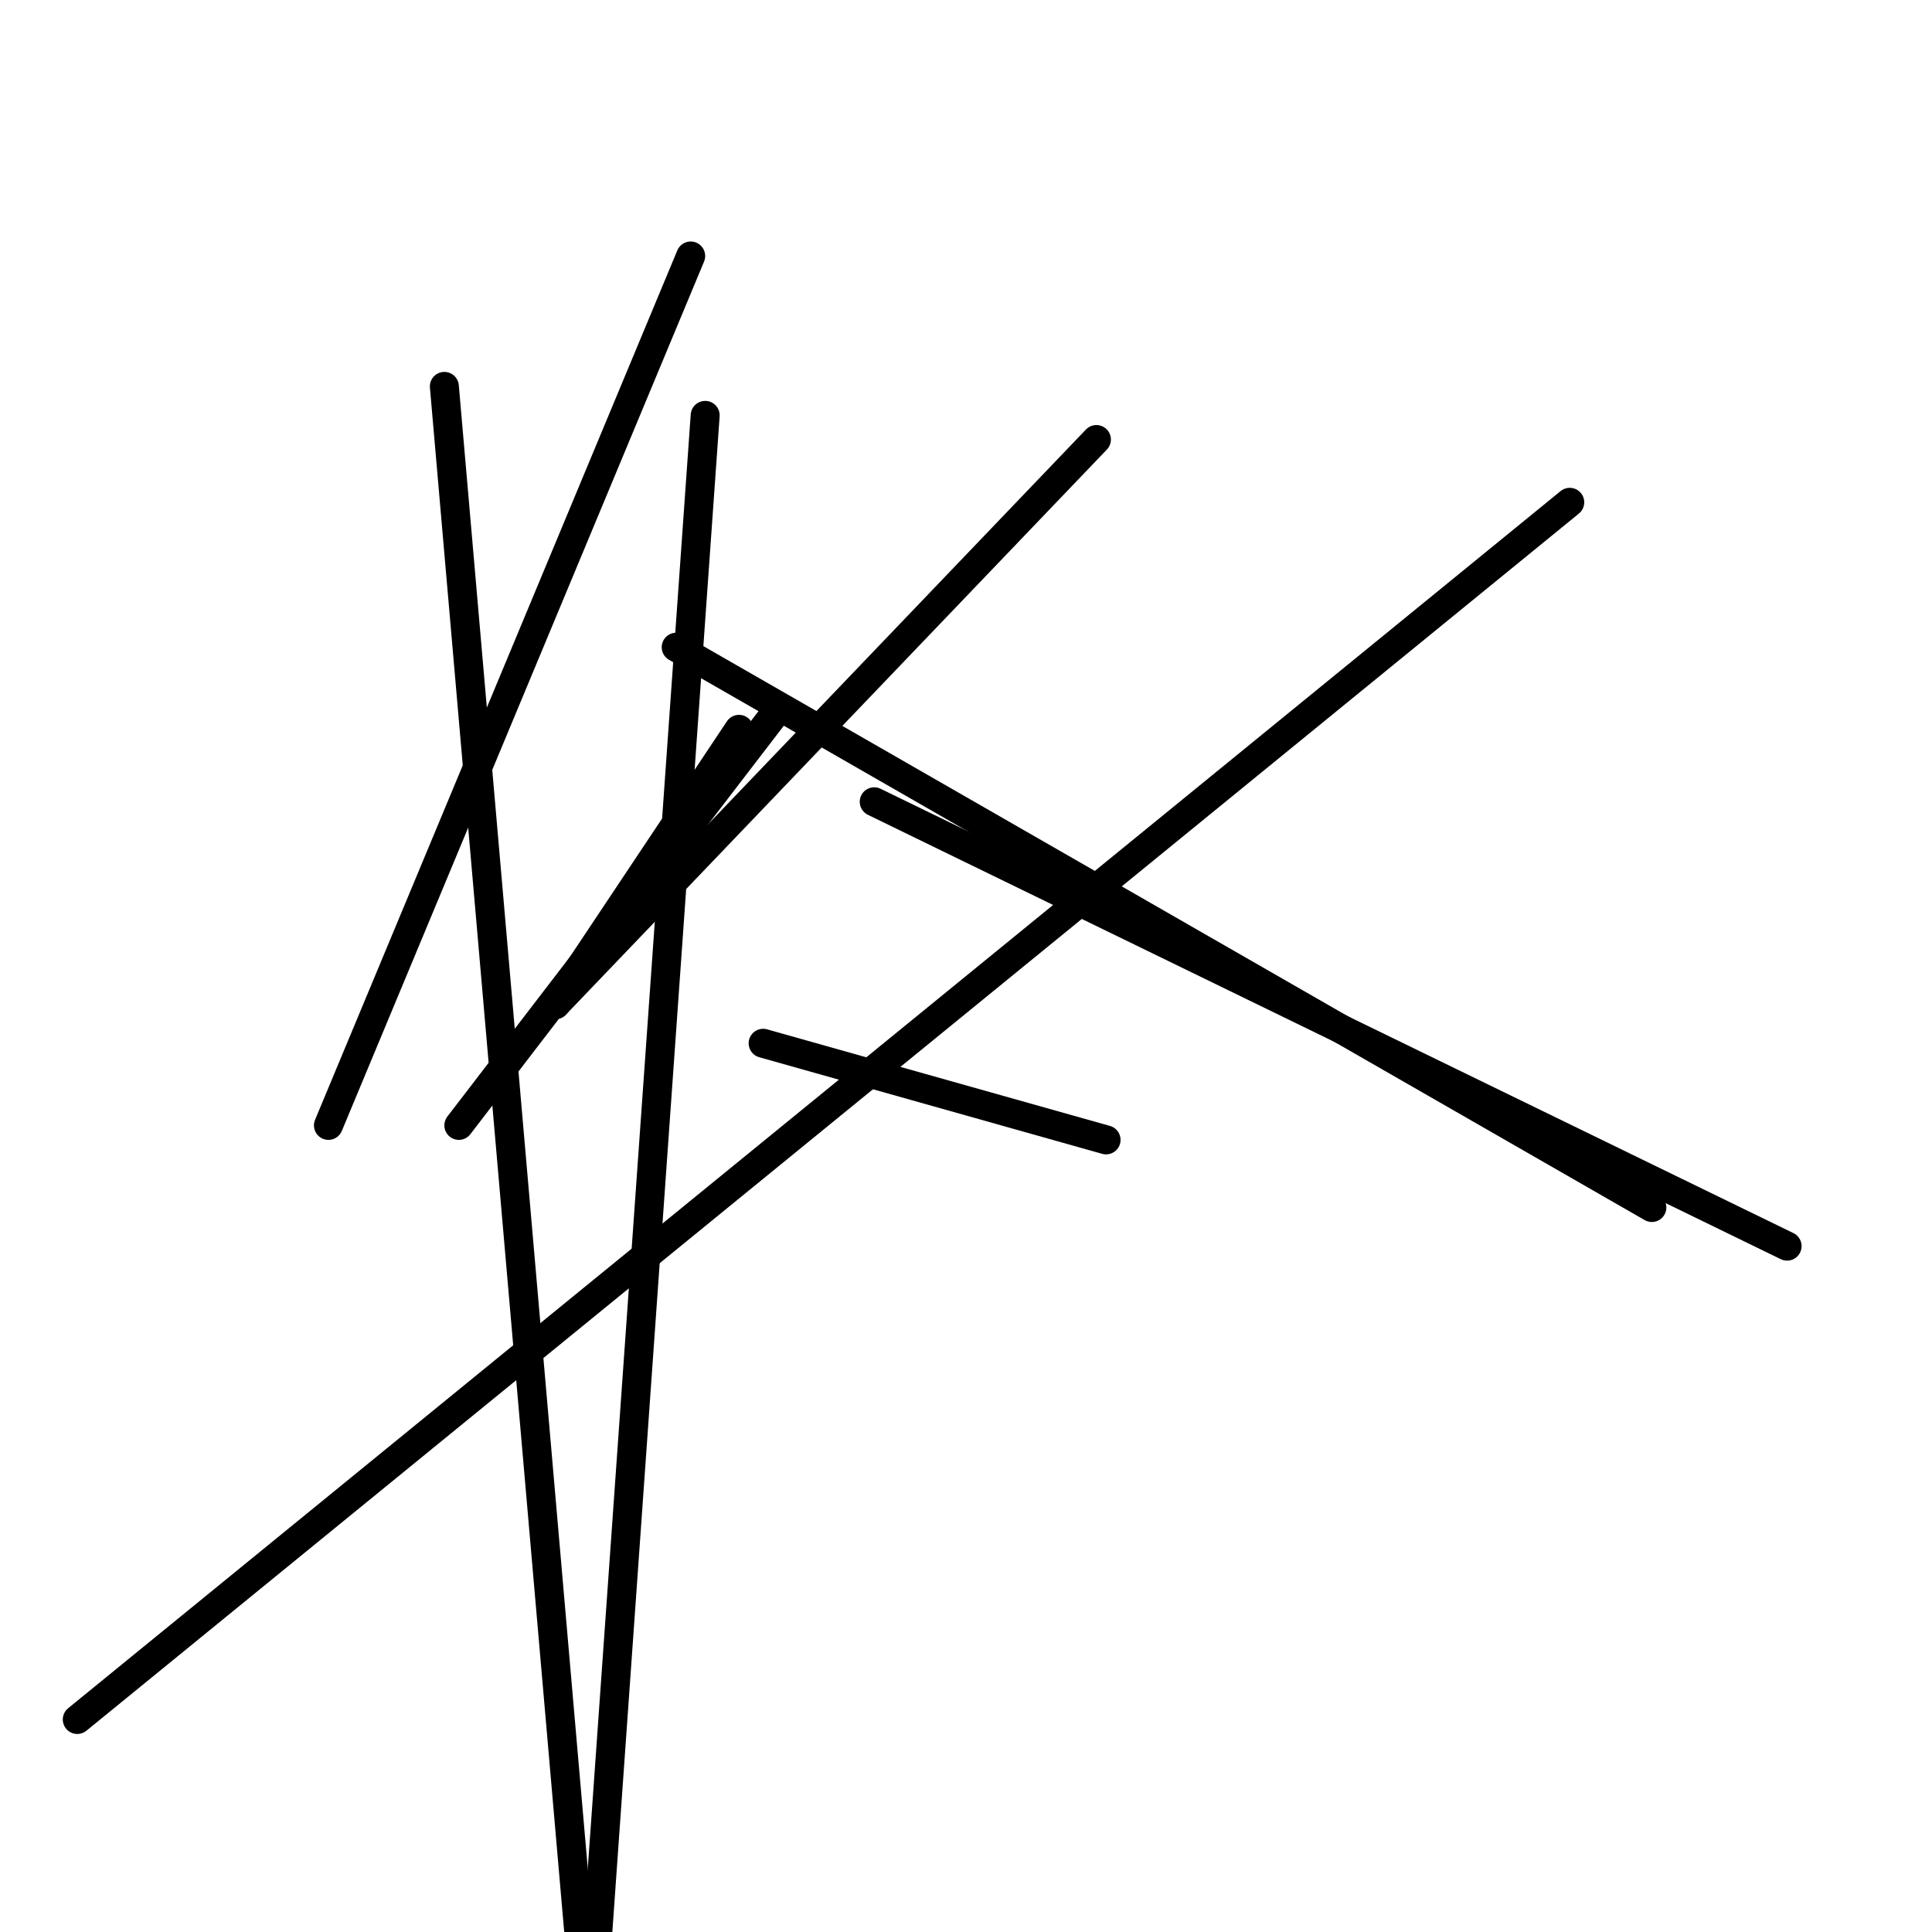 <svg viewBox='0 0 400 400' version='1.1' xmlns='http://www.w3.org/2000/svg' xmlns:xlink='http://www.w3.org/1999/xlink'><g fill='none' stroke='#000000' stroke-width='6' stroke-linecap='round' stroke-linejoin='round'><path d='M153,151c0.000,0.000 -38.000,57.000 -38,57'/><path d='M227,91c0.000,0.000 -112.000,117.000 -112,117'/><path d='M158,216c0.000,0.000 71.000,20.000 71,20'/><path d='M140,134c0.000,0.000 202.000,116.000 202,116'/><path d='M146,86c0.000,0.000 -24.000,339.000 -24,339'/><path d='M92,80c0.000,0.000 30.000,345.000 30,345'/><path d='M161,147c0.000,0.000 -66.000,86.000 -66,86'/><path d='M325,104c0.000,0.000 -309.000,252.000 -309,252'/><path d='M143,53c0.000,0.000 -75.000,180.000 -75,180'/><path d='M181,166c0.000,0.000 189.000,92.000 189,92'/></g>
</svg>
